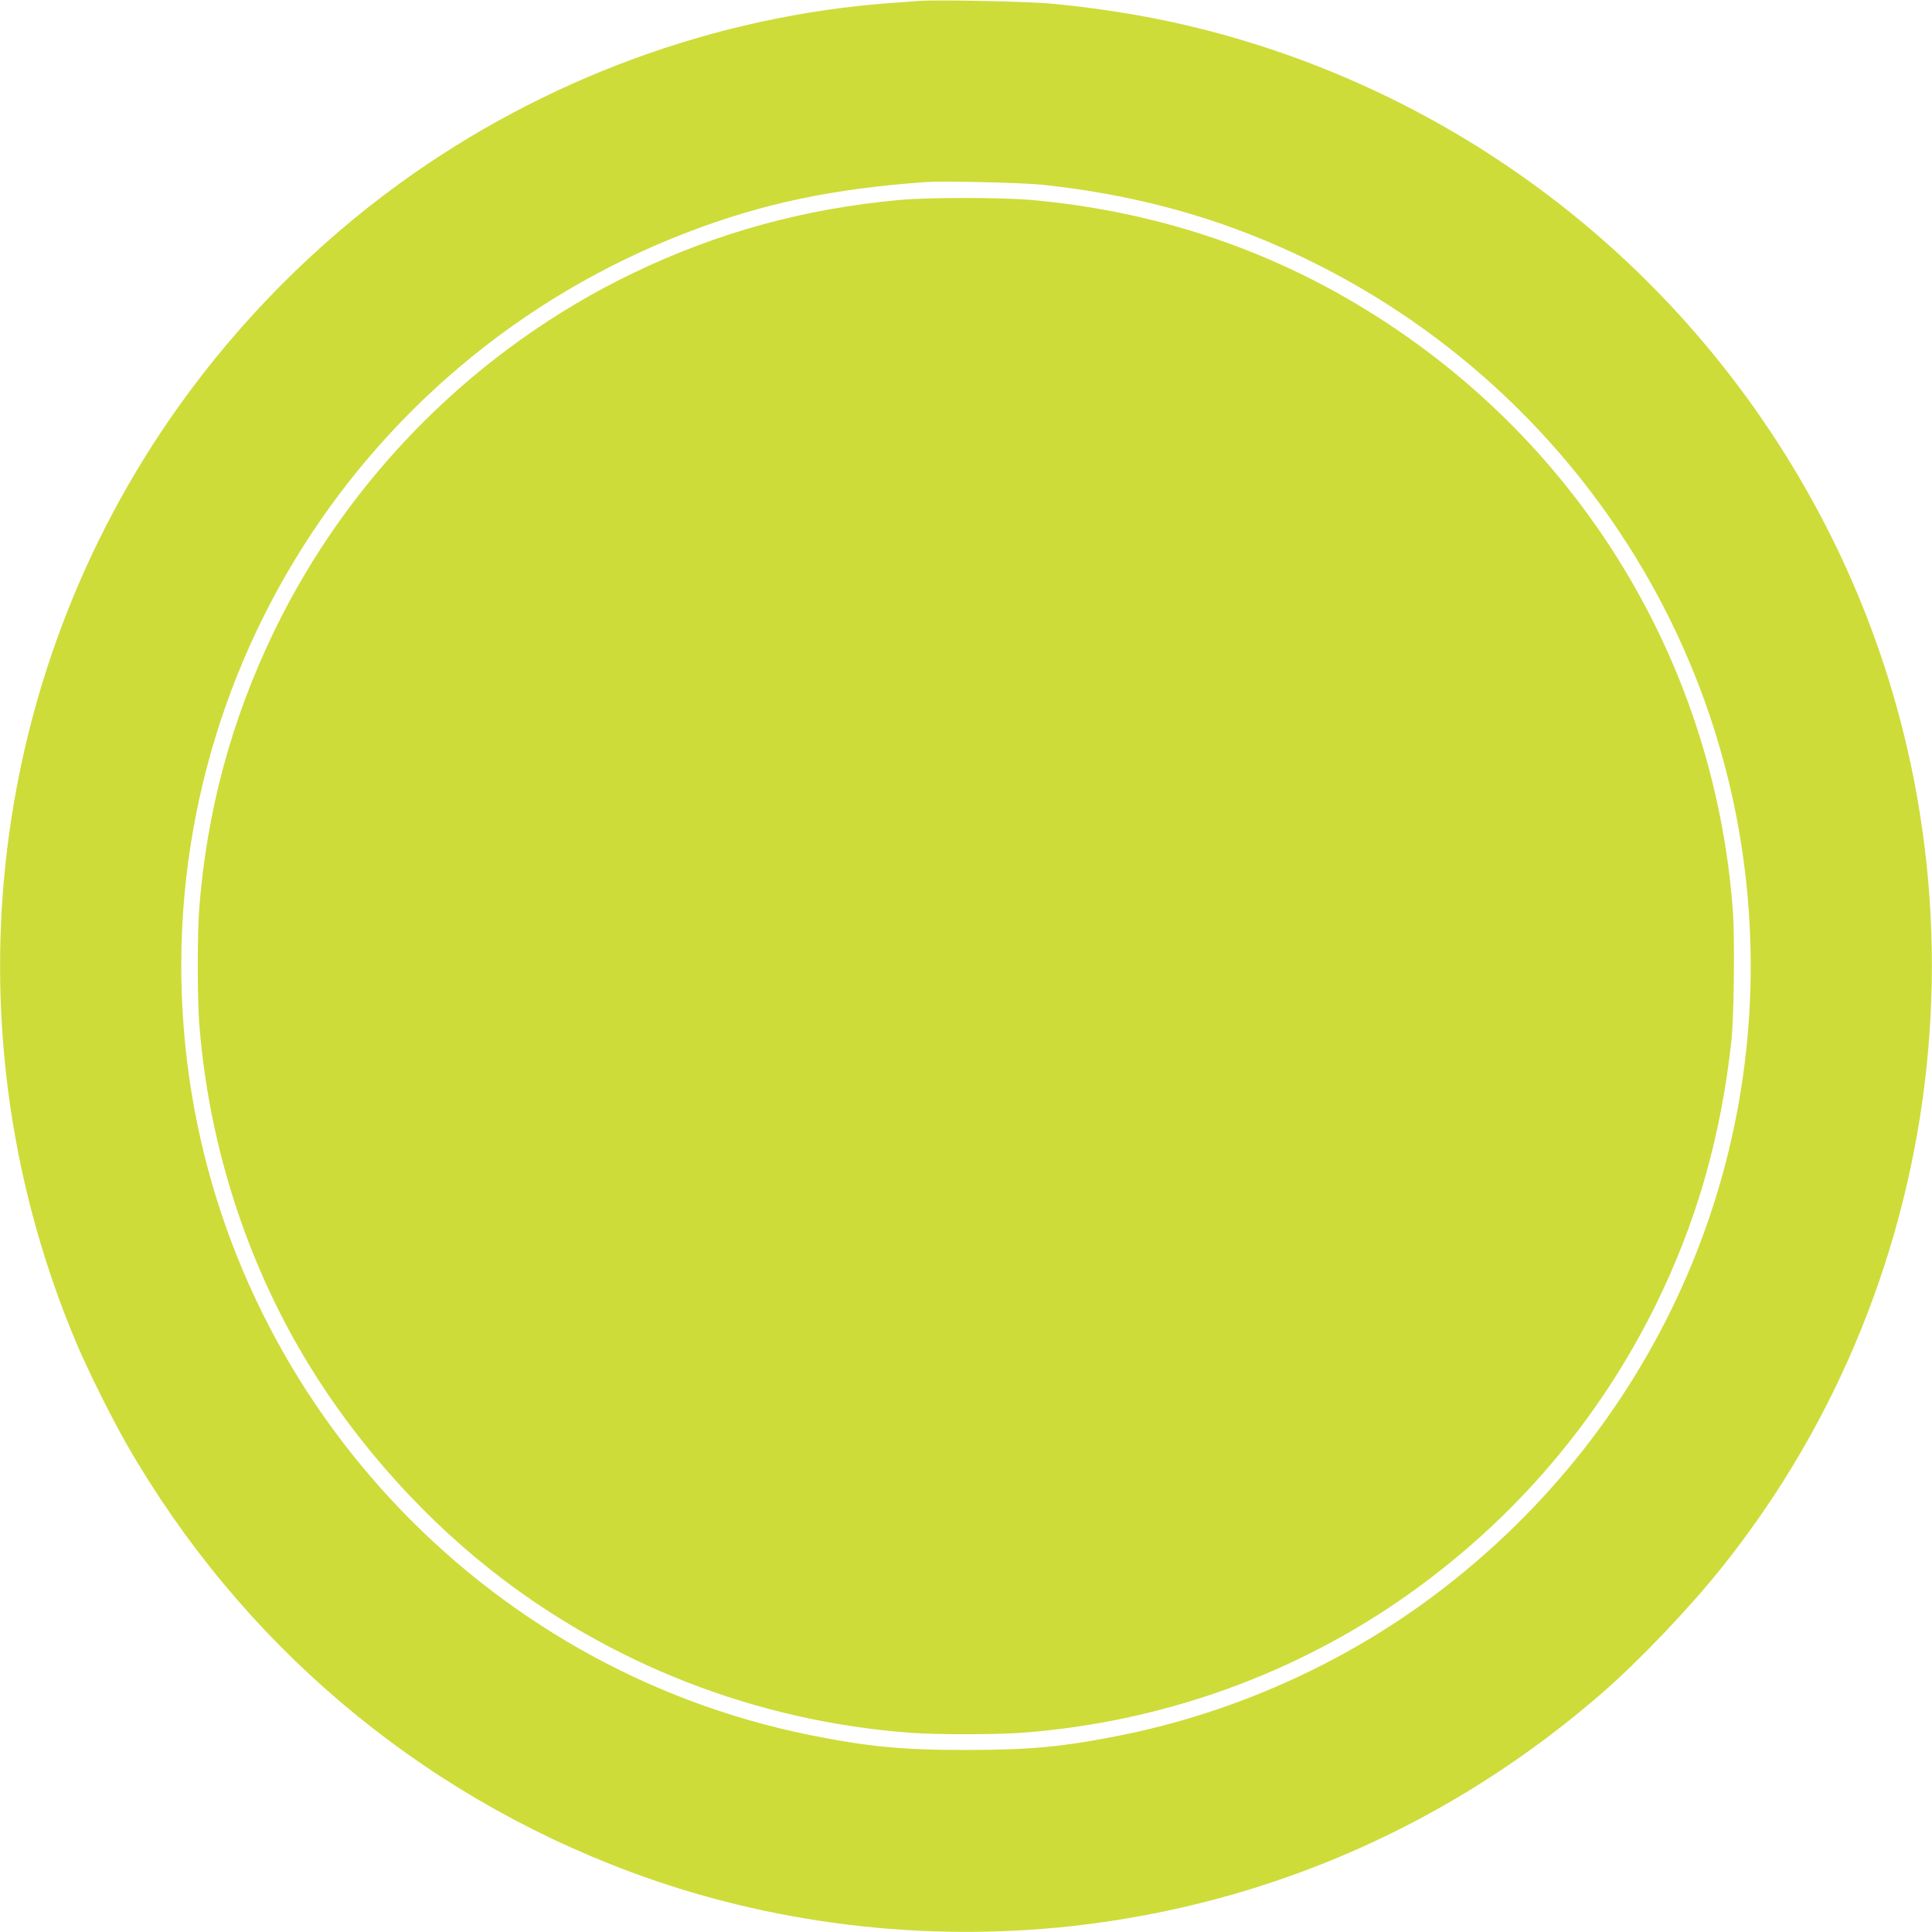 <?xml version="1.0" standalone="no"?>
<!DOCTYPE svg PUBLIC "-//W3C//DTD SVG 20010904//EN"
 "http://www.w3.org/TR/2001/REC-SVG-20010904/DTD/svg10.dtd">
<svg version="1.0" xmlns="http://www.w3.org/2000/svg"
 width="1280pt" height="1280pt" viewBox="0 0 1280 1280"
 preserveAspectRatio="xMidYMid meet">
<g transform="translate(0,1280) scale(0.1,-0.1)"
fill="#cddc39" stroke="none">
<path d="M6095 12794 c-27 -2 -115 -8 -195 -14 -1158 -85 -2296 -503 -3250
-1194 -561 -407 -1060 -909 -1465 -1477 -1290 -1808 -1545 -4169 -673 -6221
75 -176 232 -491 328 -658 755 -1314 1927 -2308 3343 -2834 923 -343 1937
-466 2927 -356 1302 146 2508 677 3505 1544 248 216 581 565 801 842 1539
1932 1819 4616 713 6826 -783 1565 -2160 2738 -3824 3259 -428 134 -858 219
-1340 265 -150 14 -756 27 -870 18z m811 -1218 c479 -51 915 -153 1334 -313
1808 -691 3086 -2318 3320 -4227 228 -1860 -553 -3681 -2064 -4810 -609 -455
-1331 -776 -2081 -925 -370 -74 -595 -95 -1015 -95 -428 0 -651 22 -1035 99
-2182 441 -3854 2248 -4125 4459 -292 2377 1075 4641 3320 5499 497 190 953
286 1575 331 110 8 639 -4 771 -18z"/>
<path d="M5955 11475 c-627 -58 -1200 -215 -1760 -484 -1033 -497 -1882 -1344
-2380 -2376 -282 -584 -445 -1188 -495 -1834 -13 -173 -13 -589 0 -762 59
-757 286 -1499 660 -2149 316 -550 765 -1070 1265 -1466 795 -630 1766 -1008
2785 -1084 174 -13 566 -13 740 0 927 69 1816 388 2565 920 702 499 1258 1151
1635 1915 269 547 429 1103 500 1740 18 159 24 681 11 867 -125 1704 -1080
3216 -2571 4069 -631 361 -1332 578 -2077 644 -205 18 -679 18 -878 0z"/>
</g>
</svg>
